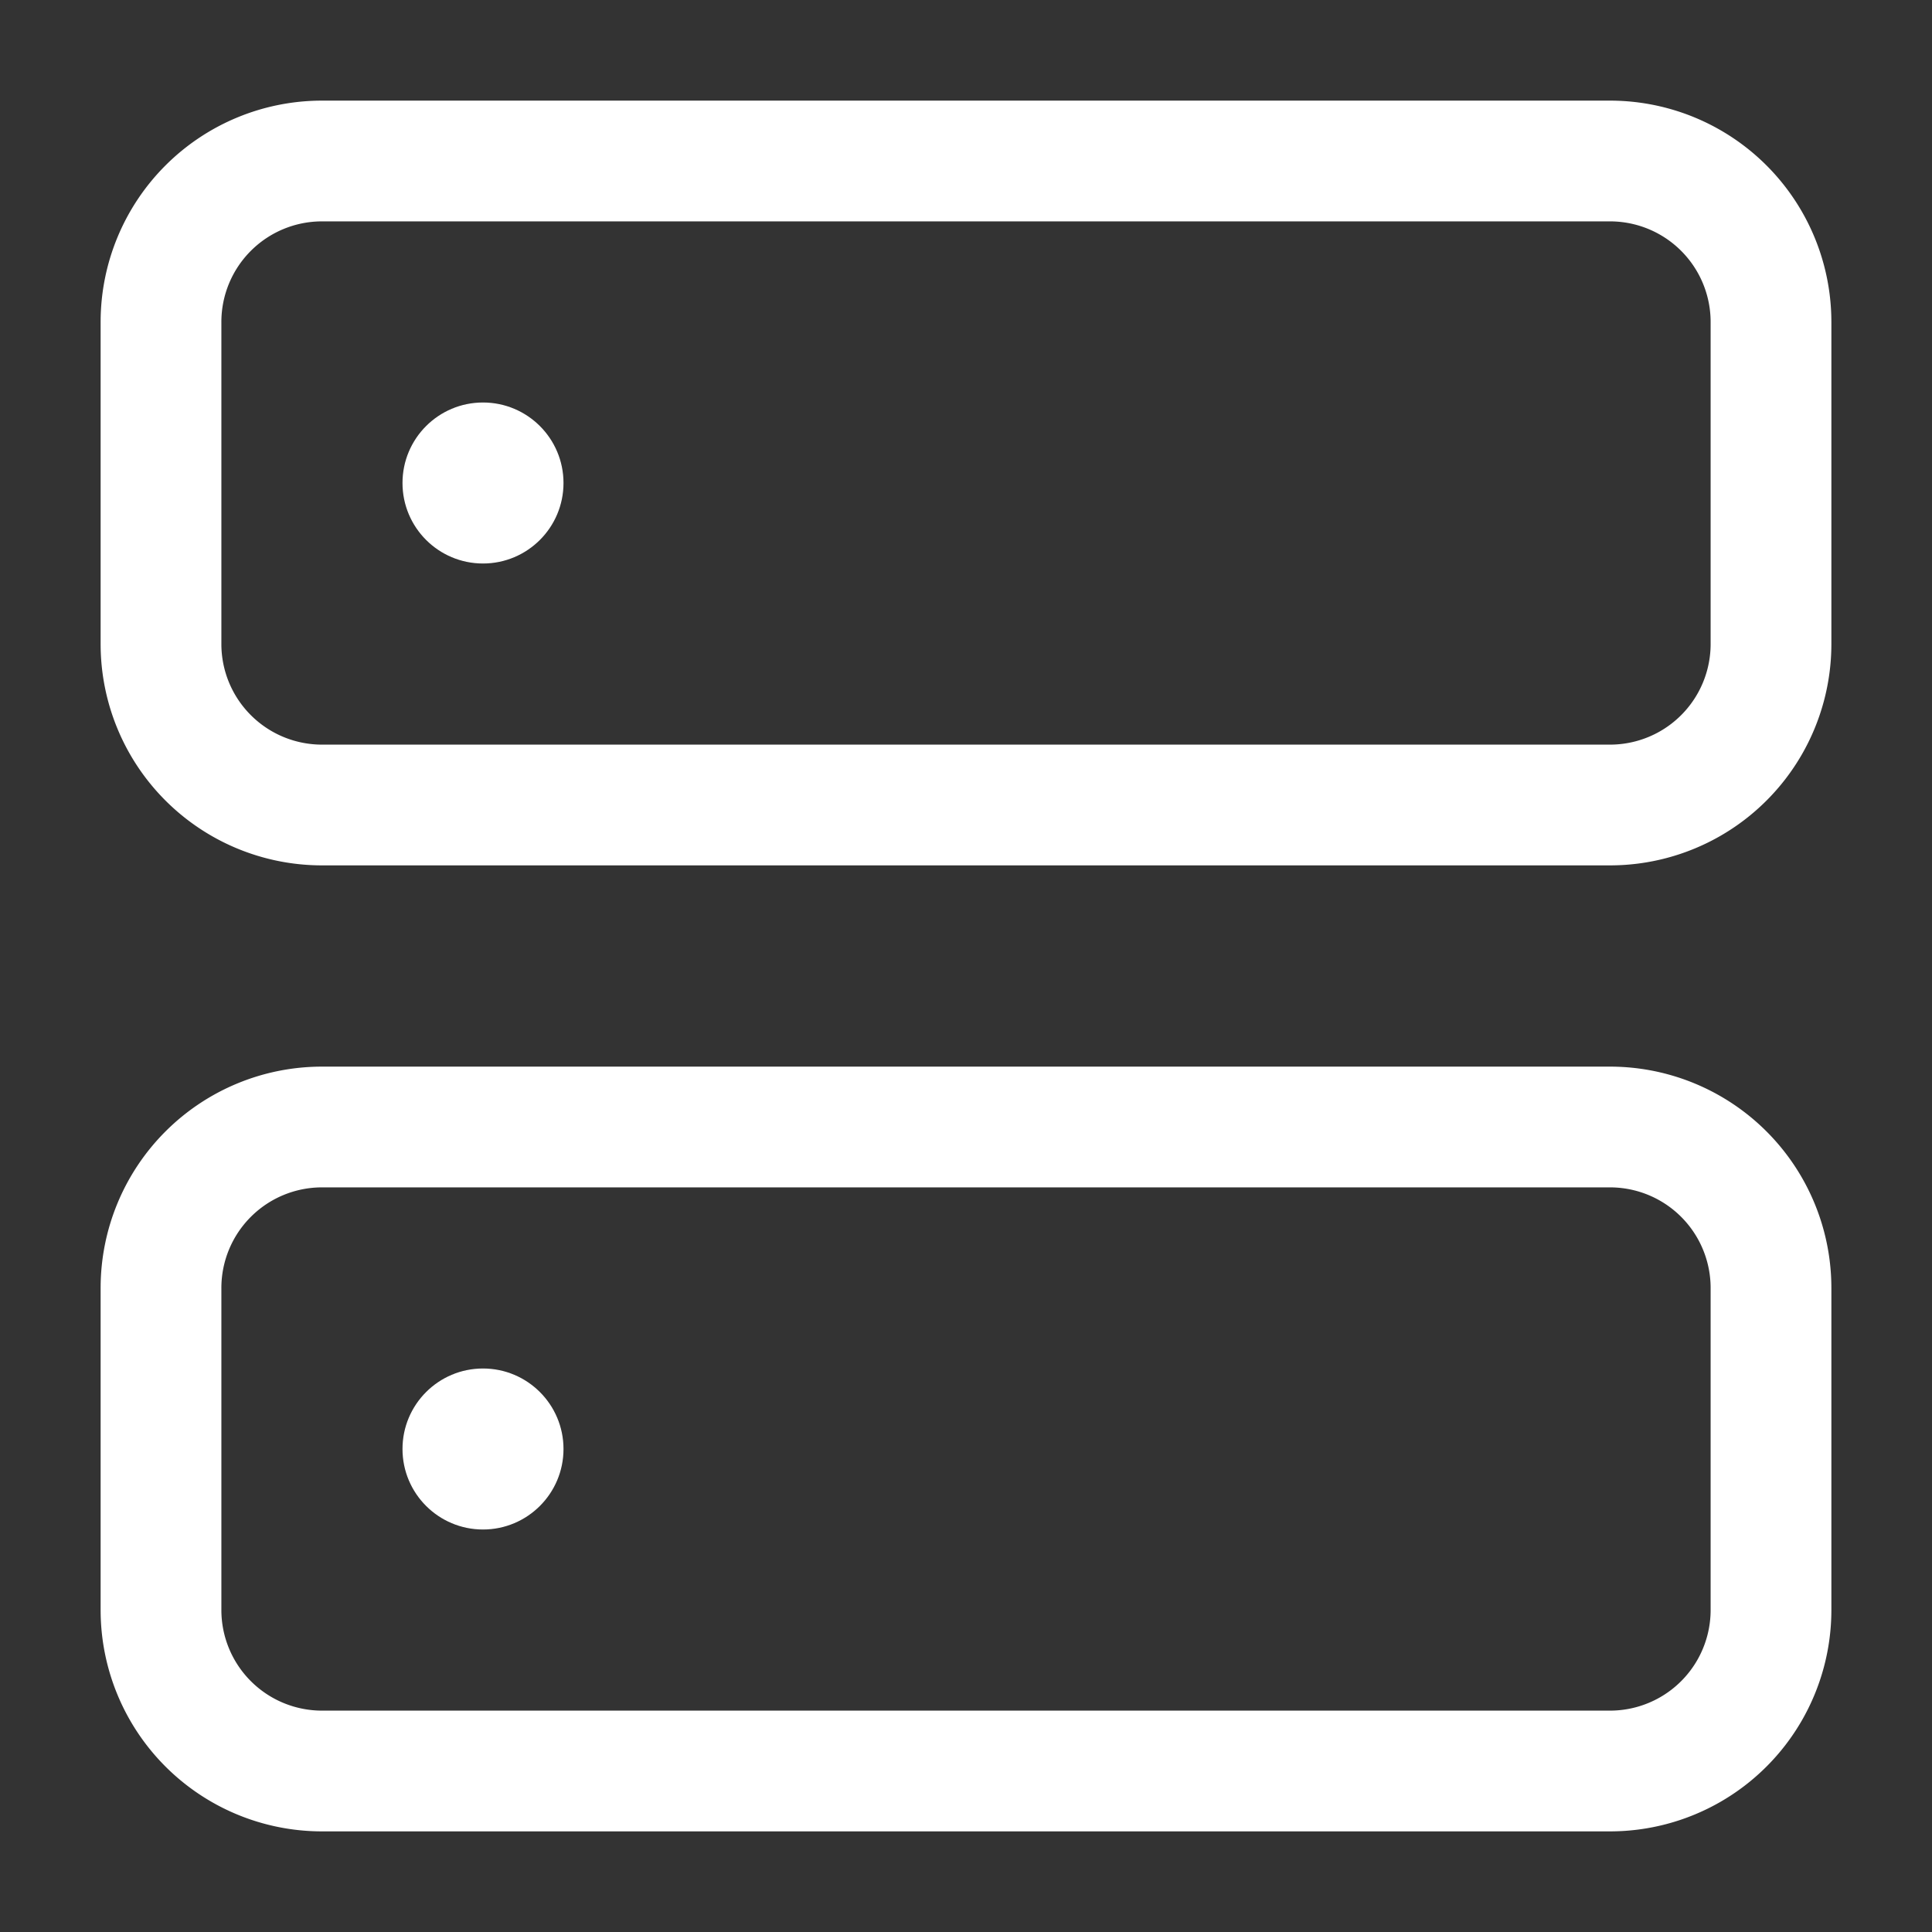 <?xml version="1.0" encoding="utf-8"?>
<svg xmlns="http://www.w3.org/2000/svg" width="24" height="24" viewBox="0 0 24 24" fill="none">
  <rect x="0" y="0" width="24" height="24" fill="#333333" stroke="none"/>
  <path clip-rule="evenodd" d="M2 4a2 2 0 012-2h16a2 2 0 012 2v4a2 2 0 01-2 2H4a2 2 0 01-2-2V4zM2 16a2 2 0 012-2h16a2 2 0 012 2v4a2 2 0 01-2 2H4a2 2 0 01-2-2v-4z" stroke="#fff" stroke-width="1.5" stroke-linecap="round" stroke-linejoin="round"/>
  <circle cx="6" cy="6" r="1" fill="#fff"/>
  <circle cx="6" cy="18" r="1" fill="#fff"/>
</svg>